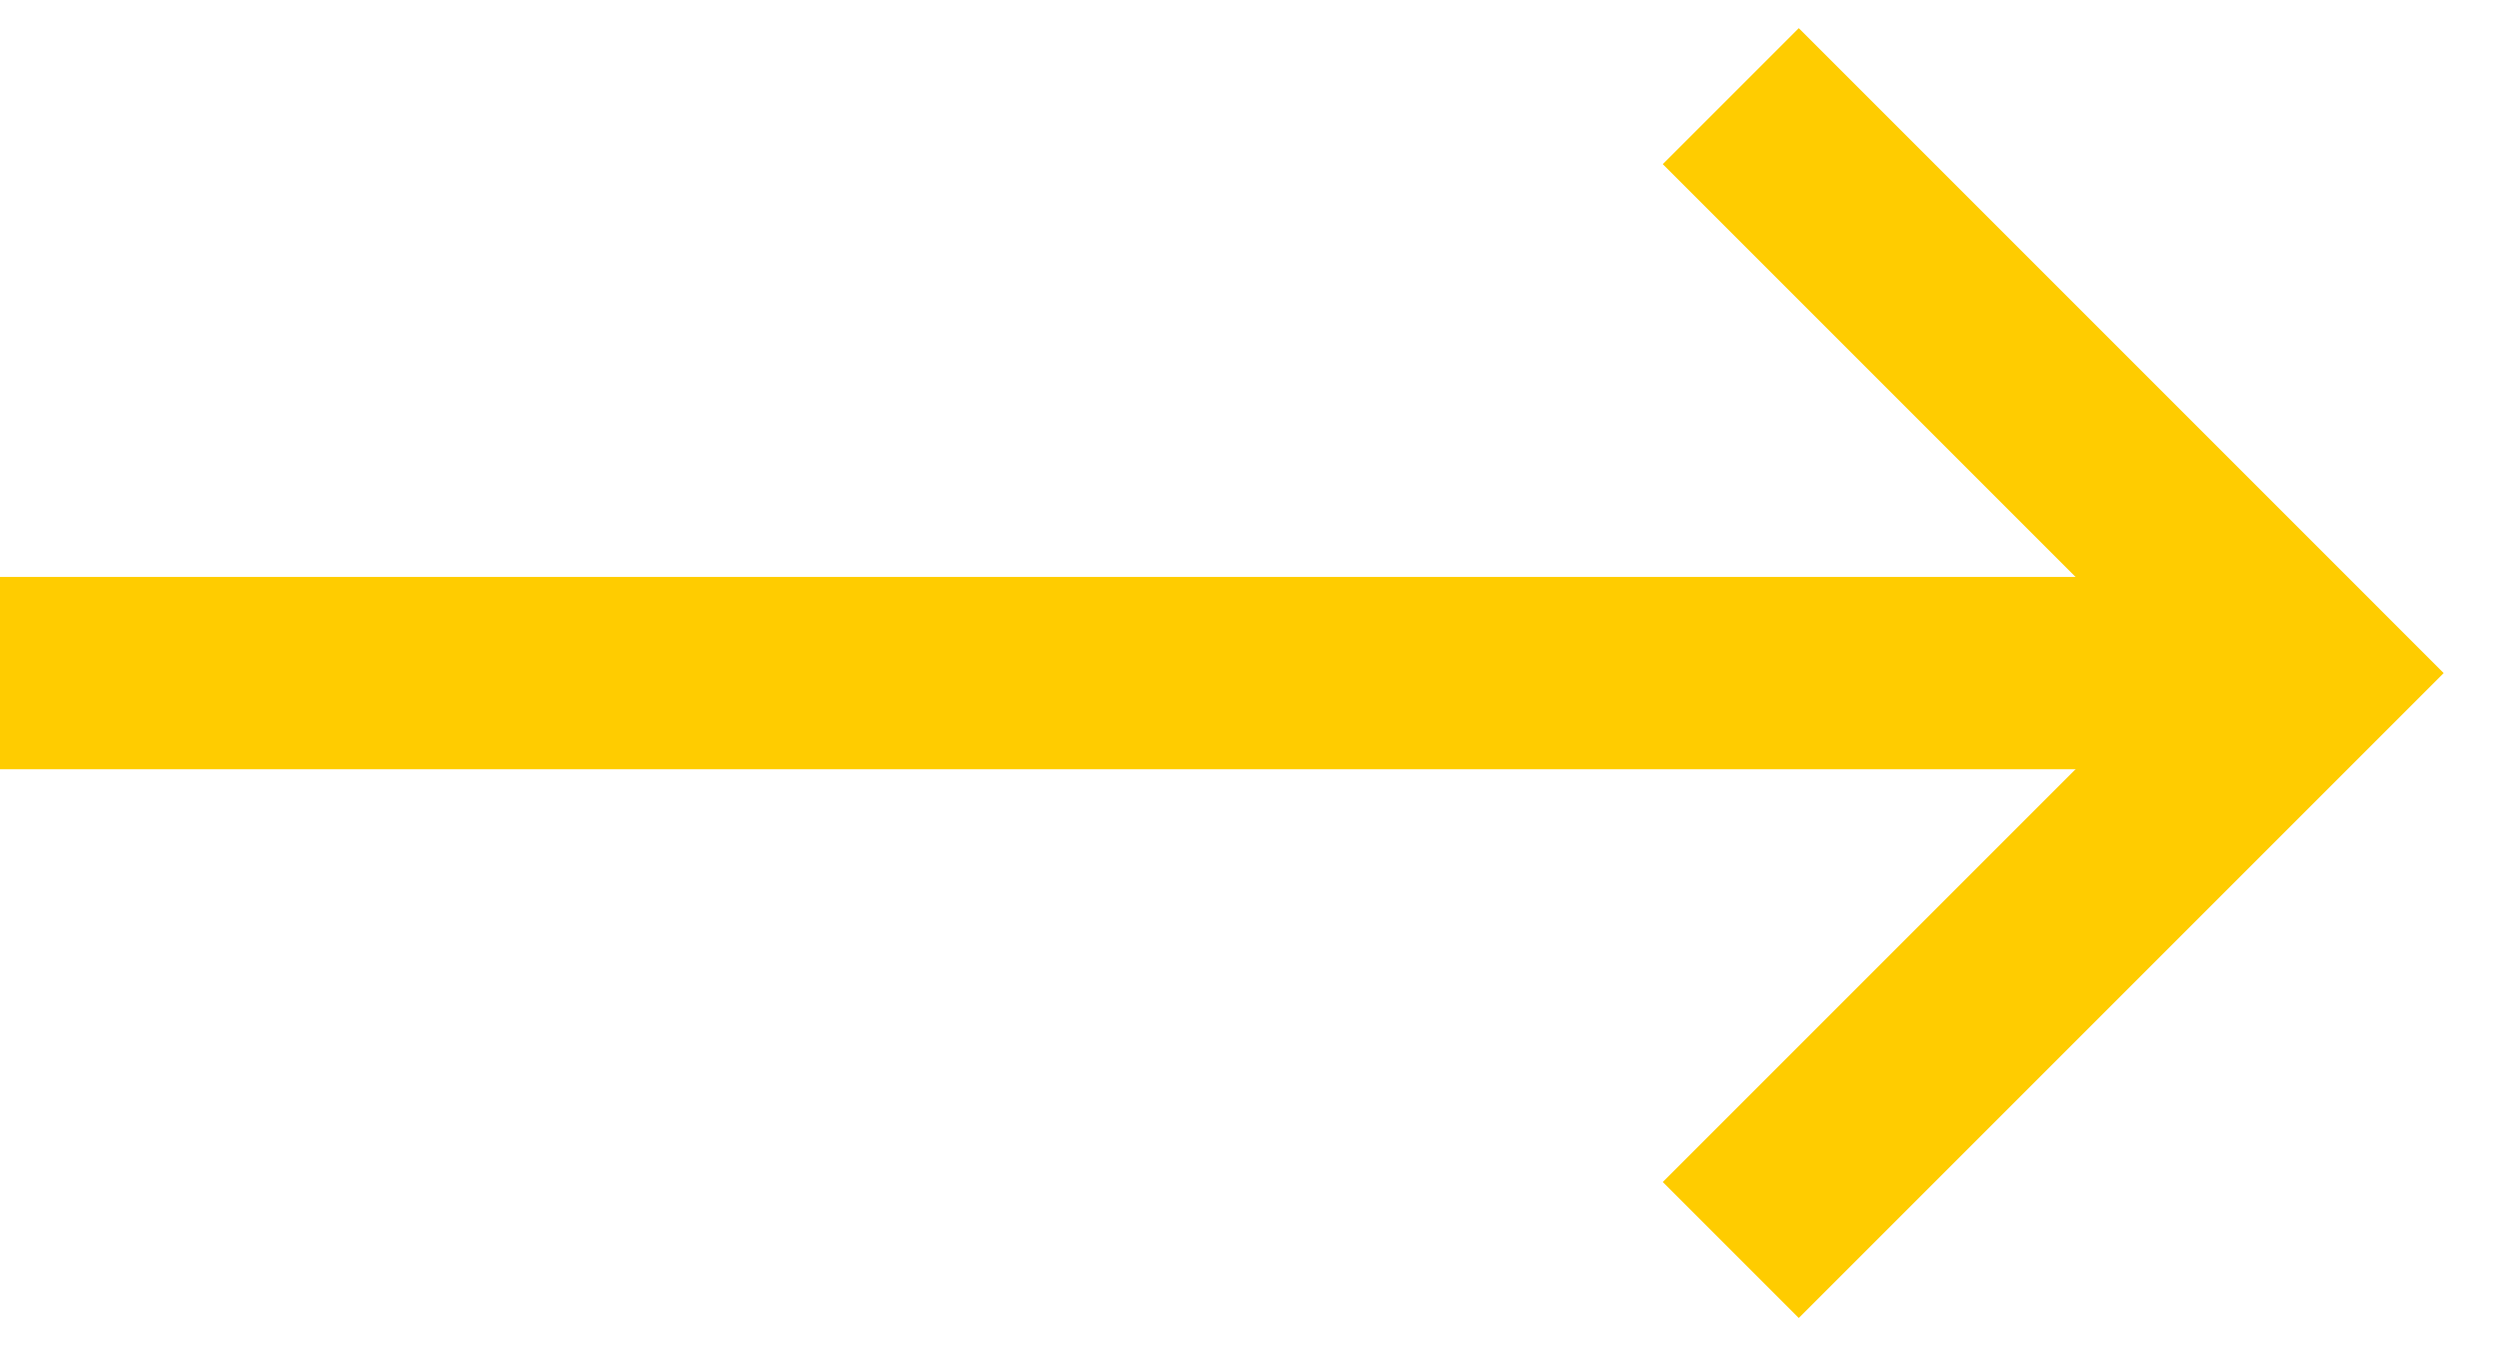<svg width="26" height="14" viewBox="0 0 26 14" fill="none" xmlns="http://www.w3.org/2000/svg">
<g clip-path="url(#clip0_169_16)">
<path d="M18 1L24 7L18 13" stroke="#ffcc00" stroke-width="2"/>
<path d="M24 7H0" stroke="#ffcc00" stroke-width="2"/>
</g>
<defs>
<clipPath id="clip0_169_16">
<rect width="26" height="14" fill="white"/>
</clipPath>
</defs>
</svg>
